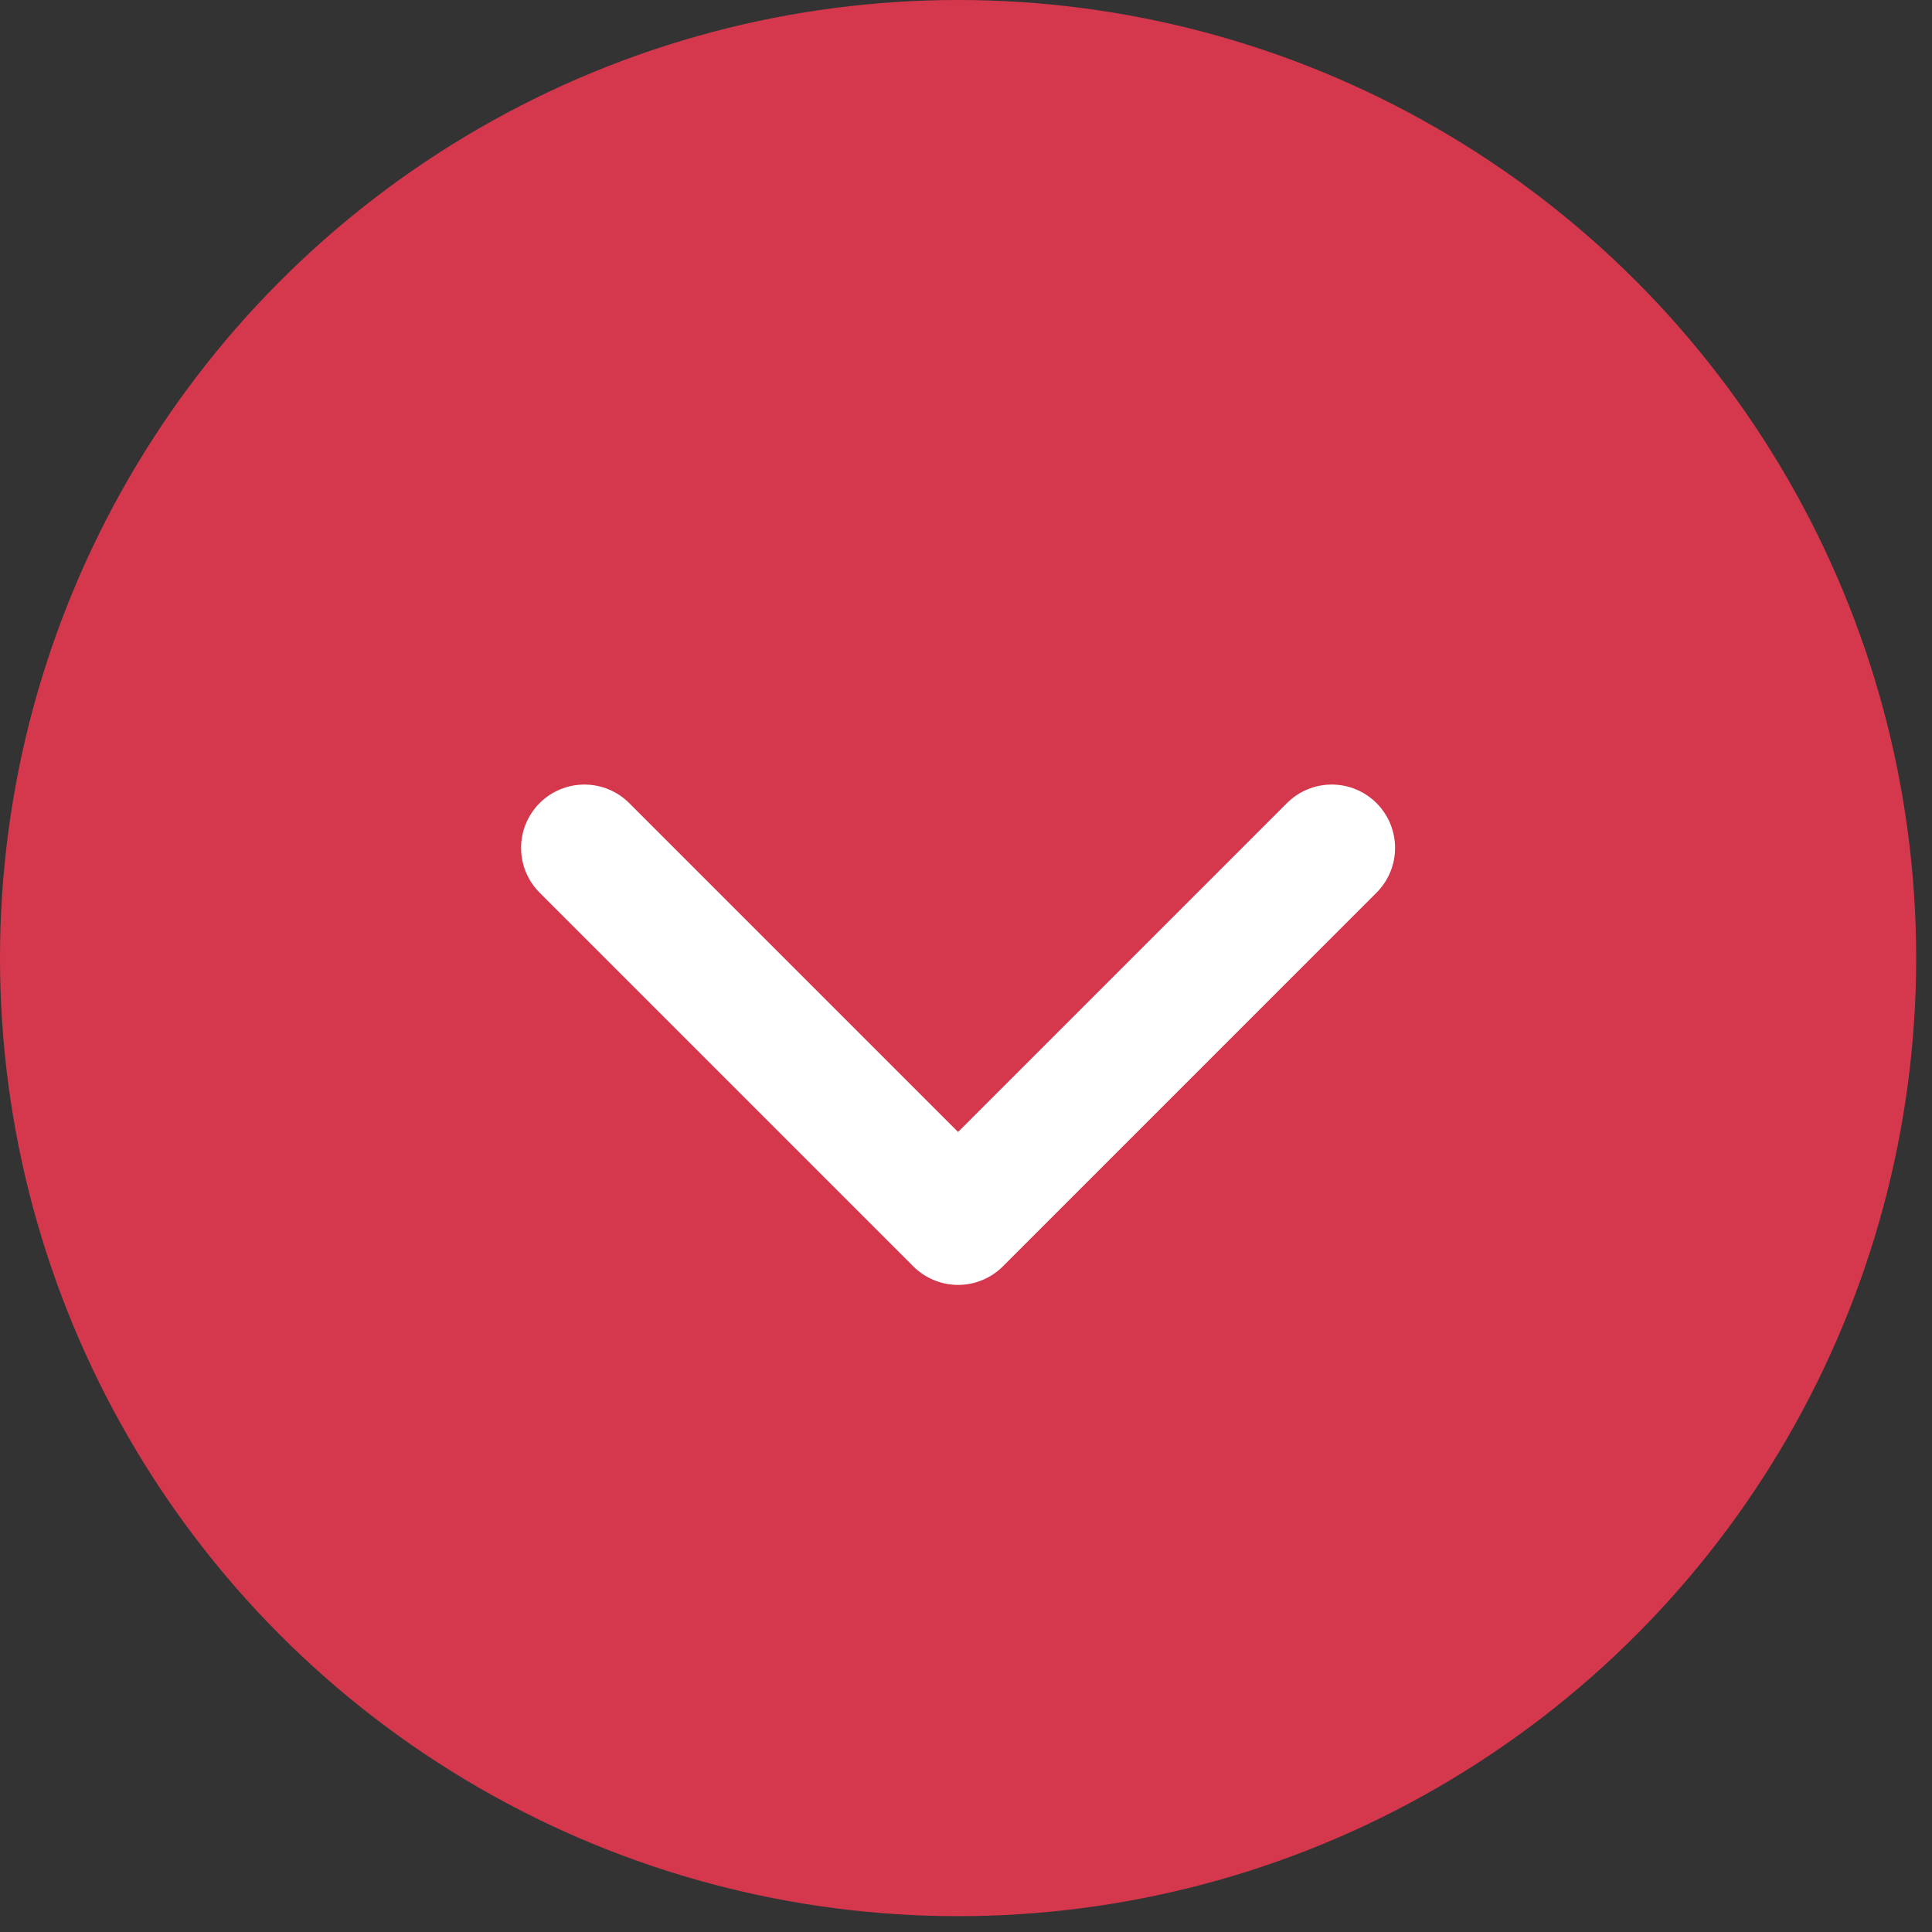 <?xml version="1.0" encoding="UTF-8"?> <svg xmlns="http://www.w3.org/2000/svg" width="61" height="61" viewBox="0 0 61 61" fill="none"><rect x="0" y="0" width="61" height="61" fill="#333333" stroke="none"/><circle cx="30.25" cy="30.25" r="30.25" fill="#D5384D"></circle><path d="M18.452 26.771L30.25 38.569L42.047 26.771" stroke="white" stroke-width="4" stroke-linecap="round" stroke-linejoin="round"></path></svg> 